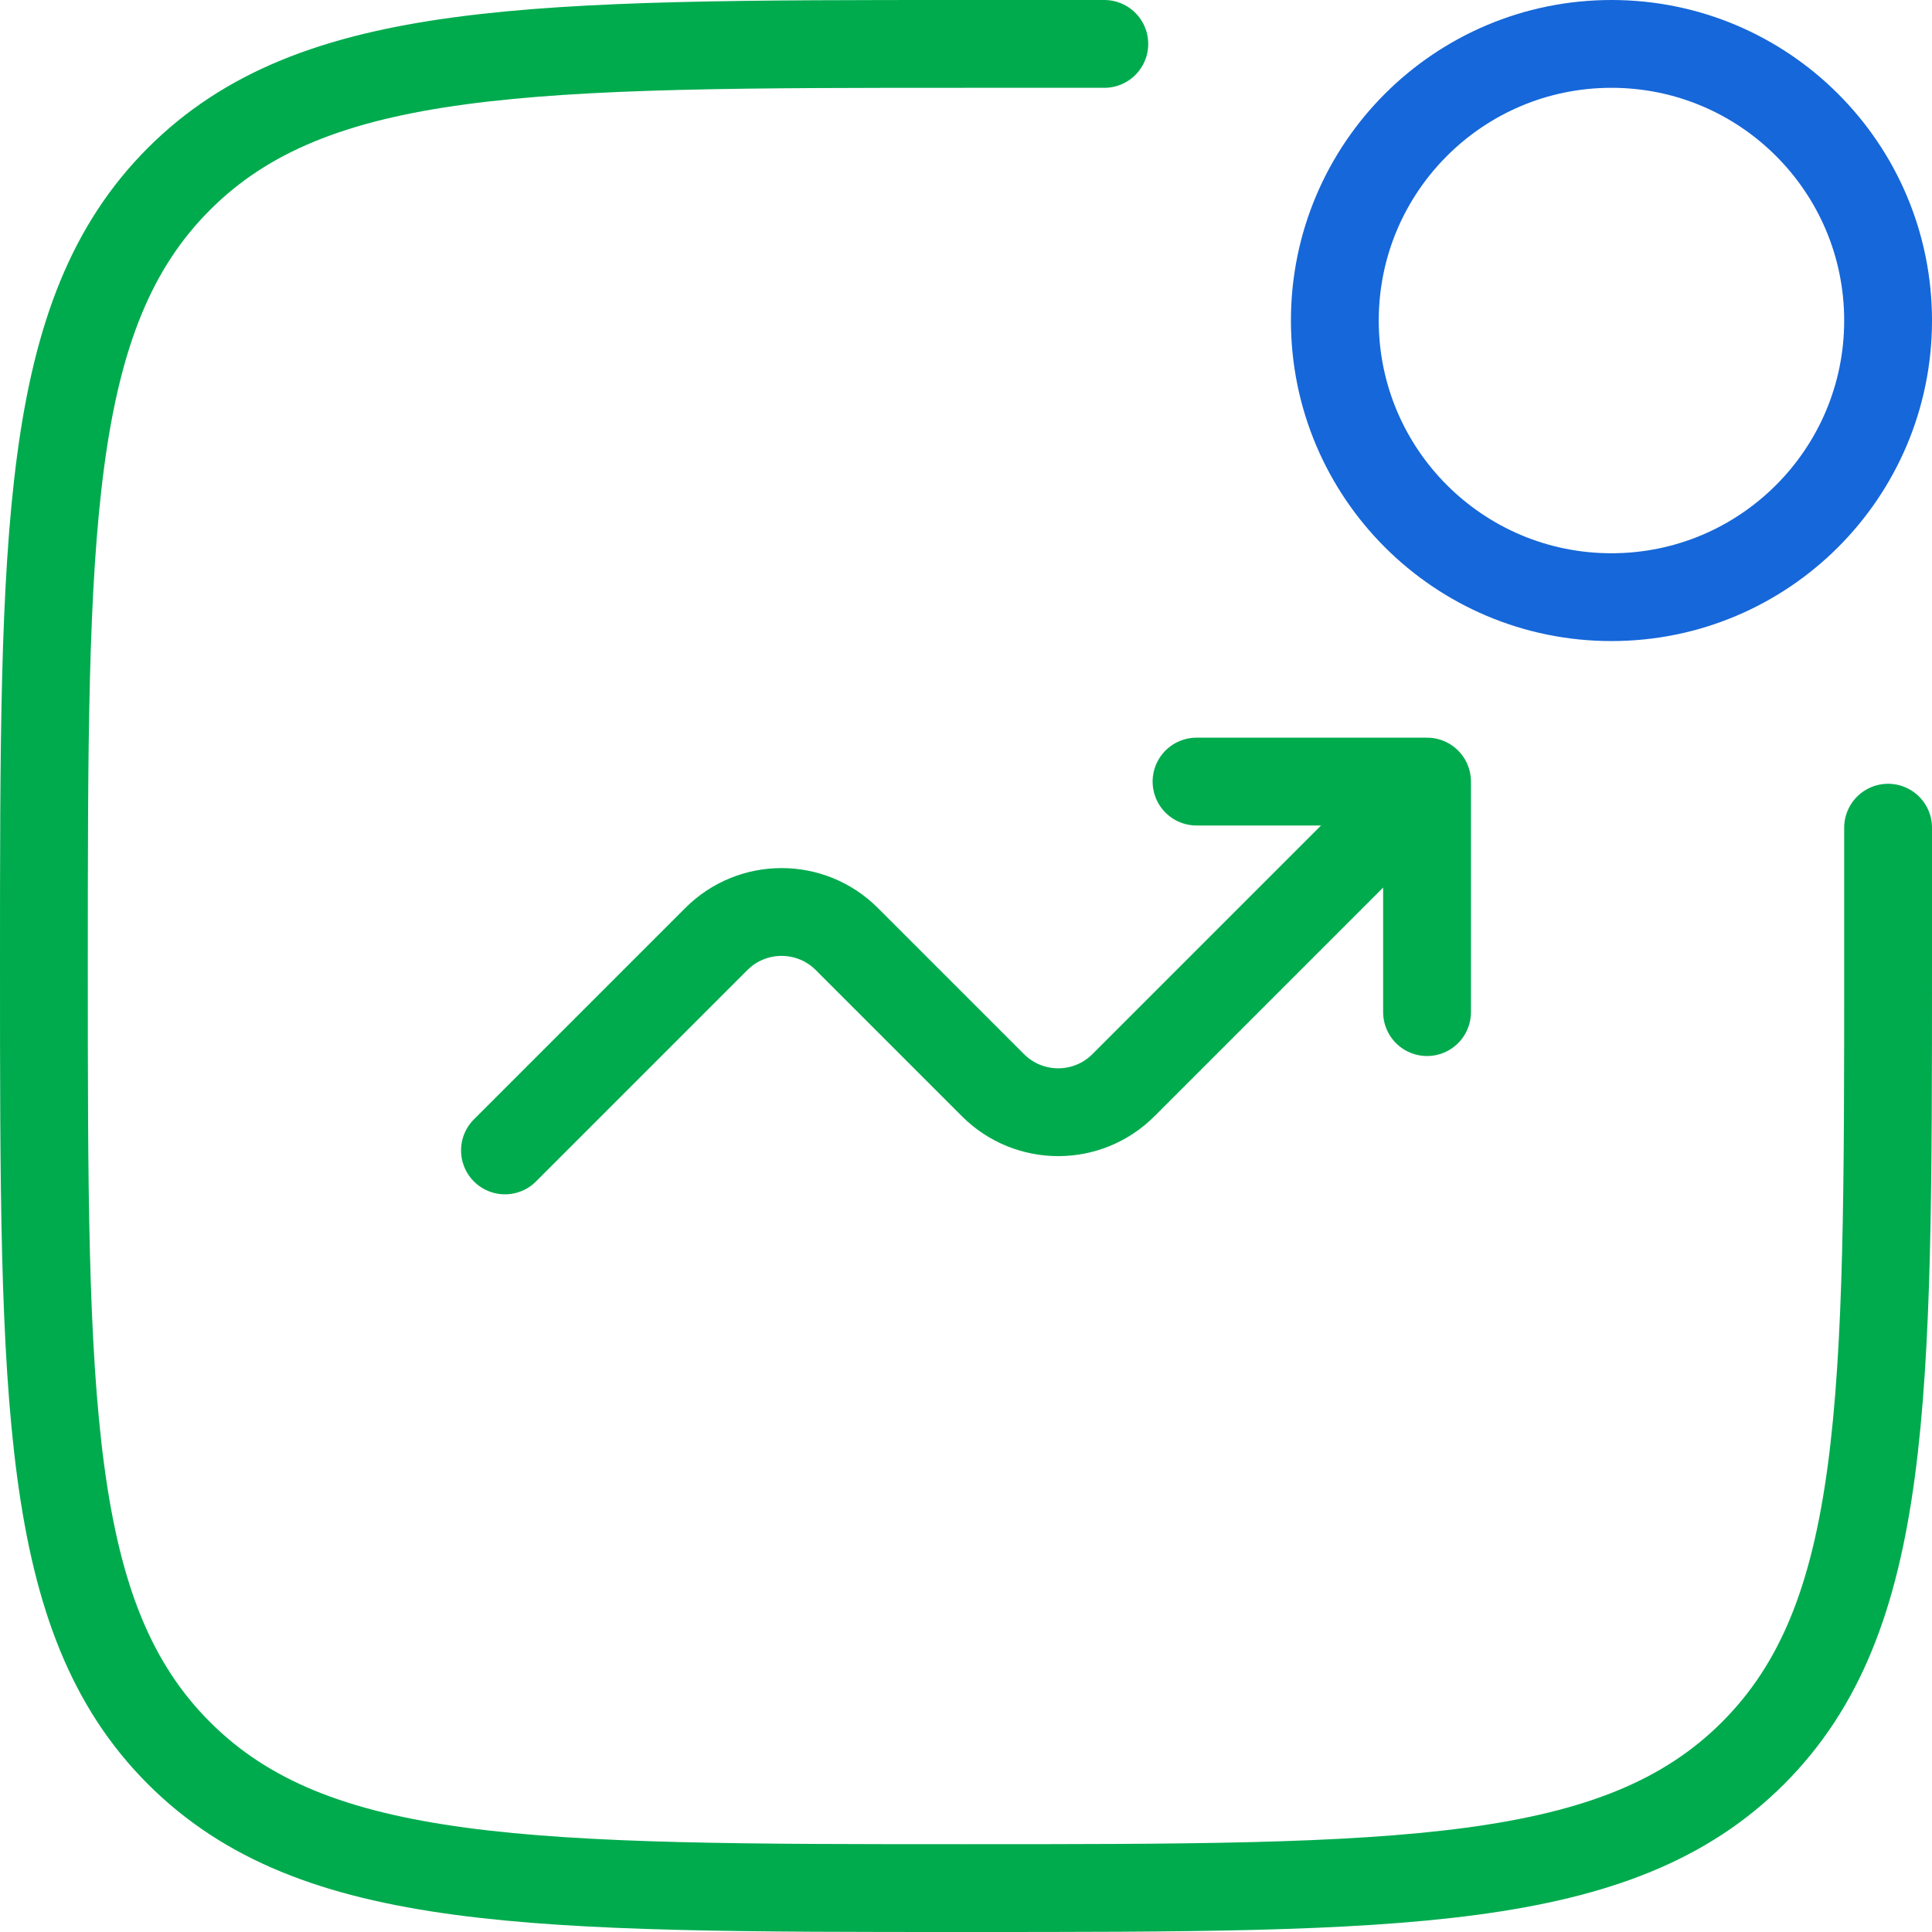 <svg width="44" height="44" viewBox="0 0 44 44" fill="none" xmlns="http://www.w3.org/2000/svg">
<path d="M43 18.85V22C43 31.899 43 36.849 39.925 39.925C36.849 43 31.899 43 22 43C12.101 43 7.151 43 4.075 39.925C1 36.849 1 31.899 1 22C1 12.101 1 7.151 4.075 4.075C7.151 1 12.101 1 22 1H25.15" stroke="#00AB4E" stroke-width="2" stroke-linecap="round"/>
<path d="M36.7 13.6C40.179 13.6 43 10.779 43 7.3C43 3.821 40.179 1 36.7 1C33.221 1 30.4 3.821 30.4 7.3C30.4 10.779 33.221 13.6 36.7 13.6Z" stroke="#1667D9" stroke-width="2"/>
<path d="M11.5 26.2L16.315 21.385C17.135 20.565 18.465 20.565 19.285 21.385L22.615 24.715C23.435 25.535 24.765 25.535 25.585 24.715L32.5 17.8M32.5 17.8V23.05M32.5 17.8H27.25" stroke="#00AB4E" stroke-width="2" stroke-linecap="round" stroke-linejoin="round"/>
</svg>
